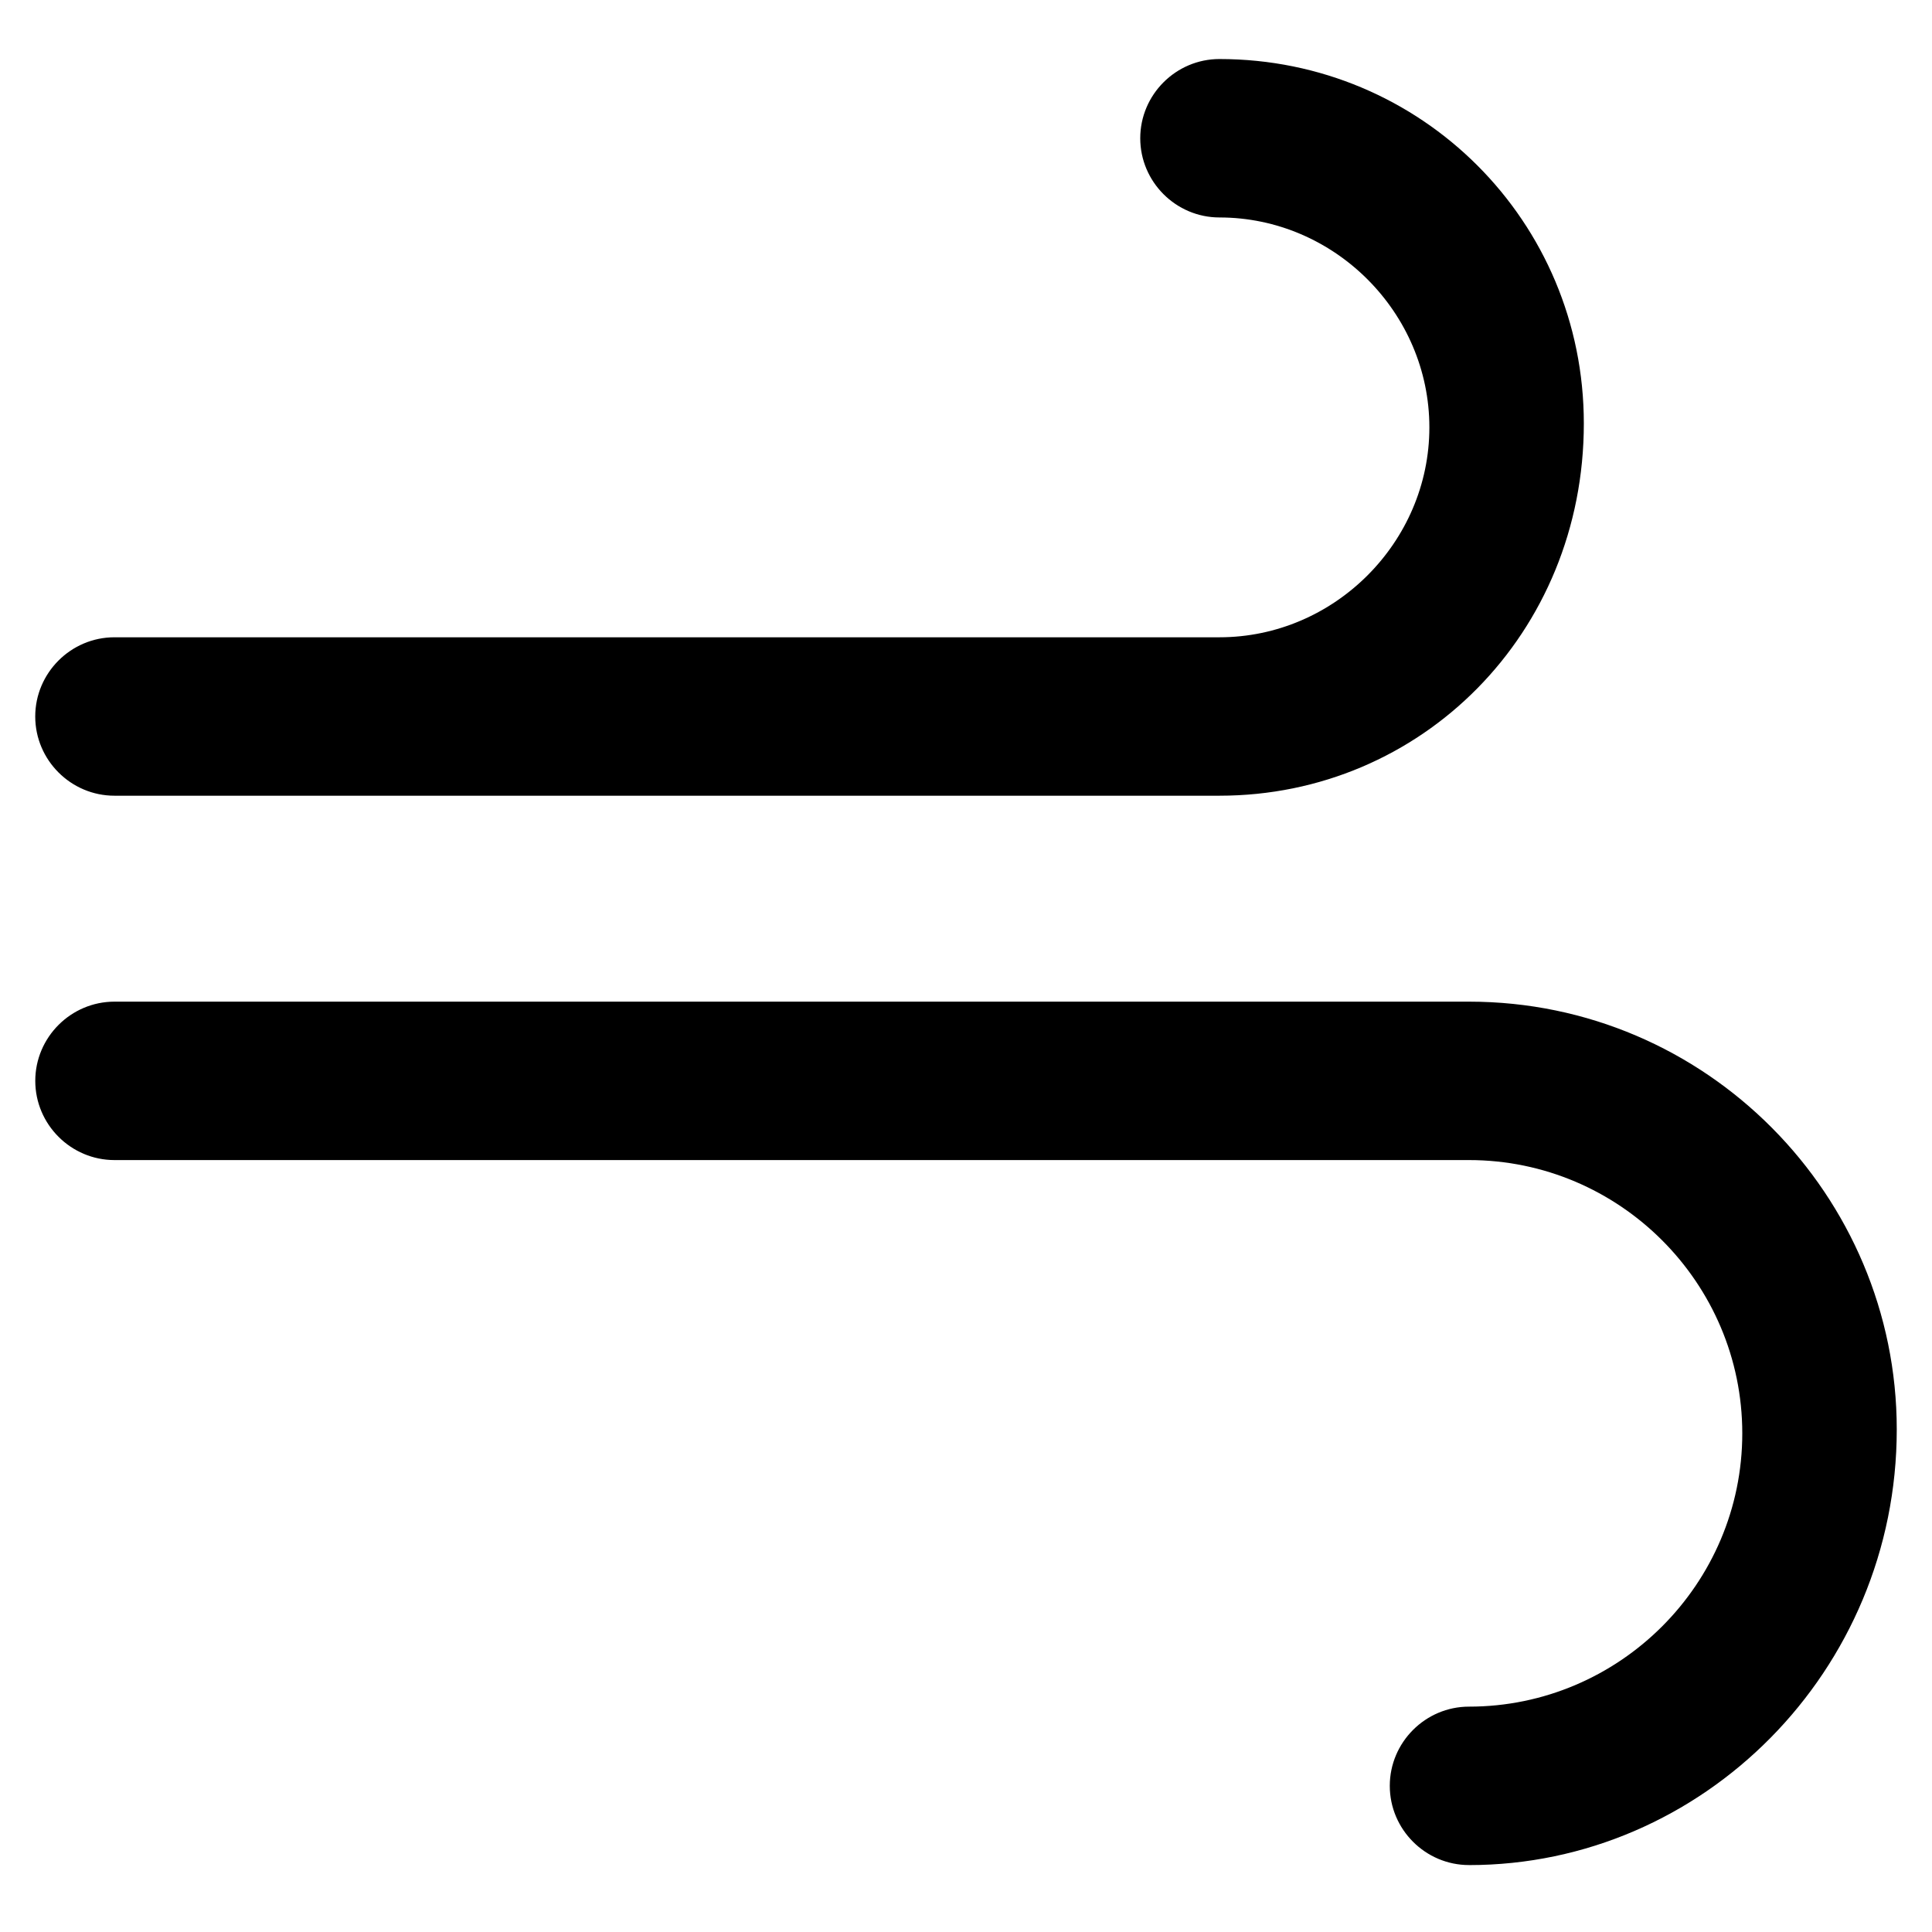 <?xml version="1.0" encoding="UTF-8"?>
<!-- Uploaded to: ICON Repo, www.iconrepo.com, Generator: ICON Repo Mixer Tools -->
<svg fill="#000000" width="800px" height="800px" version="1.1" viewBox="144 144 512 512" xmlns="http://www.w3.org/2000/svg">
 <g>
  <path d="m467.17 354.87h-292.84c-11.547 0-20.992-9.445-20.992-20.992s9.445-20.992 20.992-20.992h292.84c30.438 0 55.629-25.191 55.629-55.629s-25.191-55.629-55.629-55.629c-11.547 0-20.992-9.445-20.992-20.992 0-11.547 9.445-20.992 20.992-20.992 53.531 0 96.562 43.035 96.562 96.562 0.004 55.629-43.031 98.664-96.562 98.664z"/>
  <path d="m533.3 638.26c-11.547 0-20.992-9.445-20.992-20.992s9.445-20.992 20.992-20.992c39.887 0 72.422-32.539 72.422-72.422 0-39.887-32.539-72.422-72.422-72.422h-358.96c-11.547 0-20.992-9.445-20.992-20.992s9.445-20.992 20.992-20.992h358.96c62.977 0 113.36 51.43 113.36 113.36 0.004 64.027-51.426 115.46-113.36 115.46z"/>
 </g>
</svg>